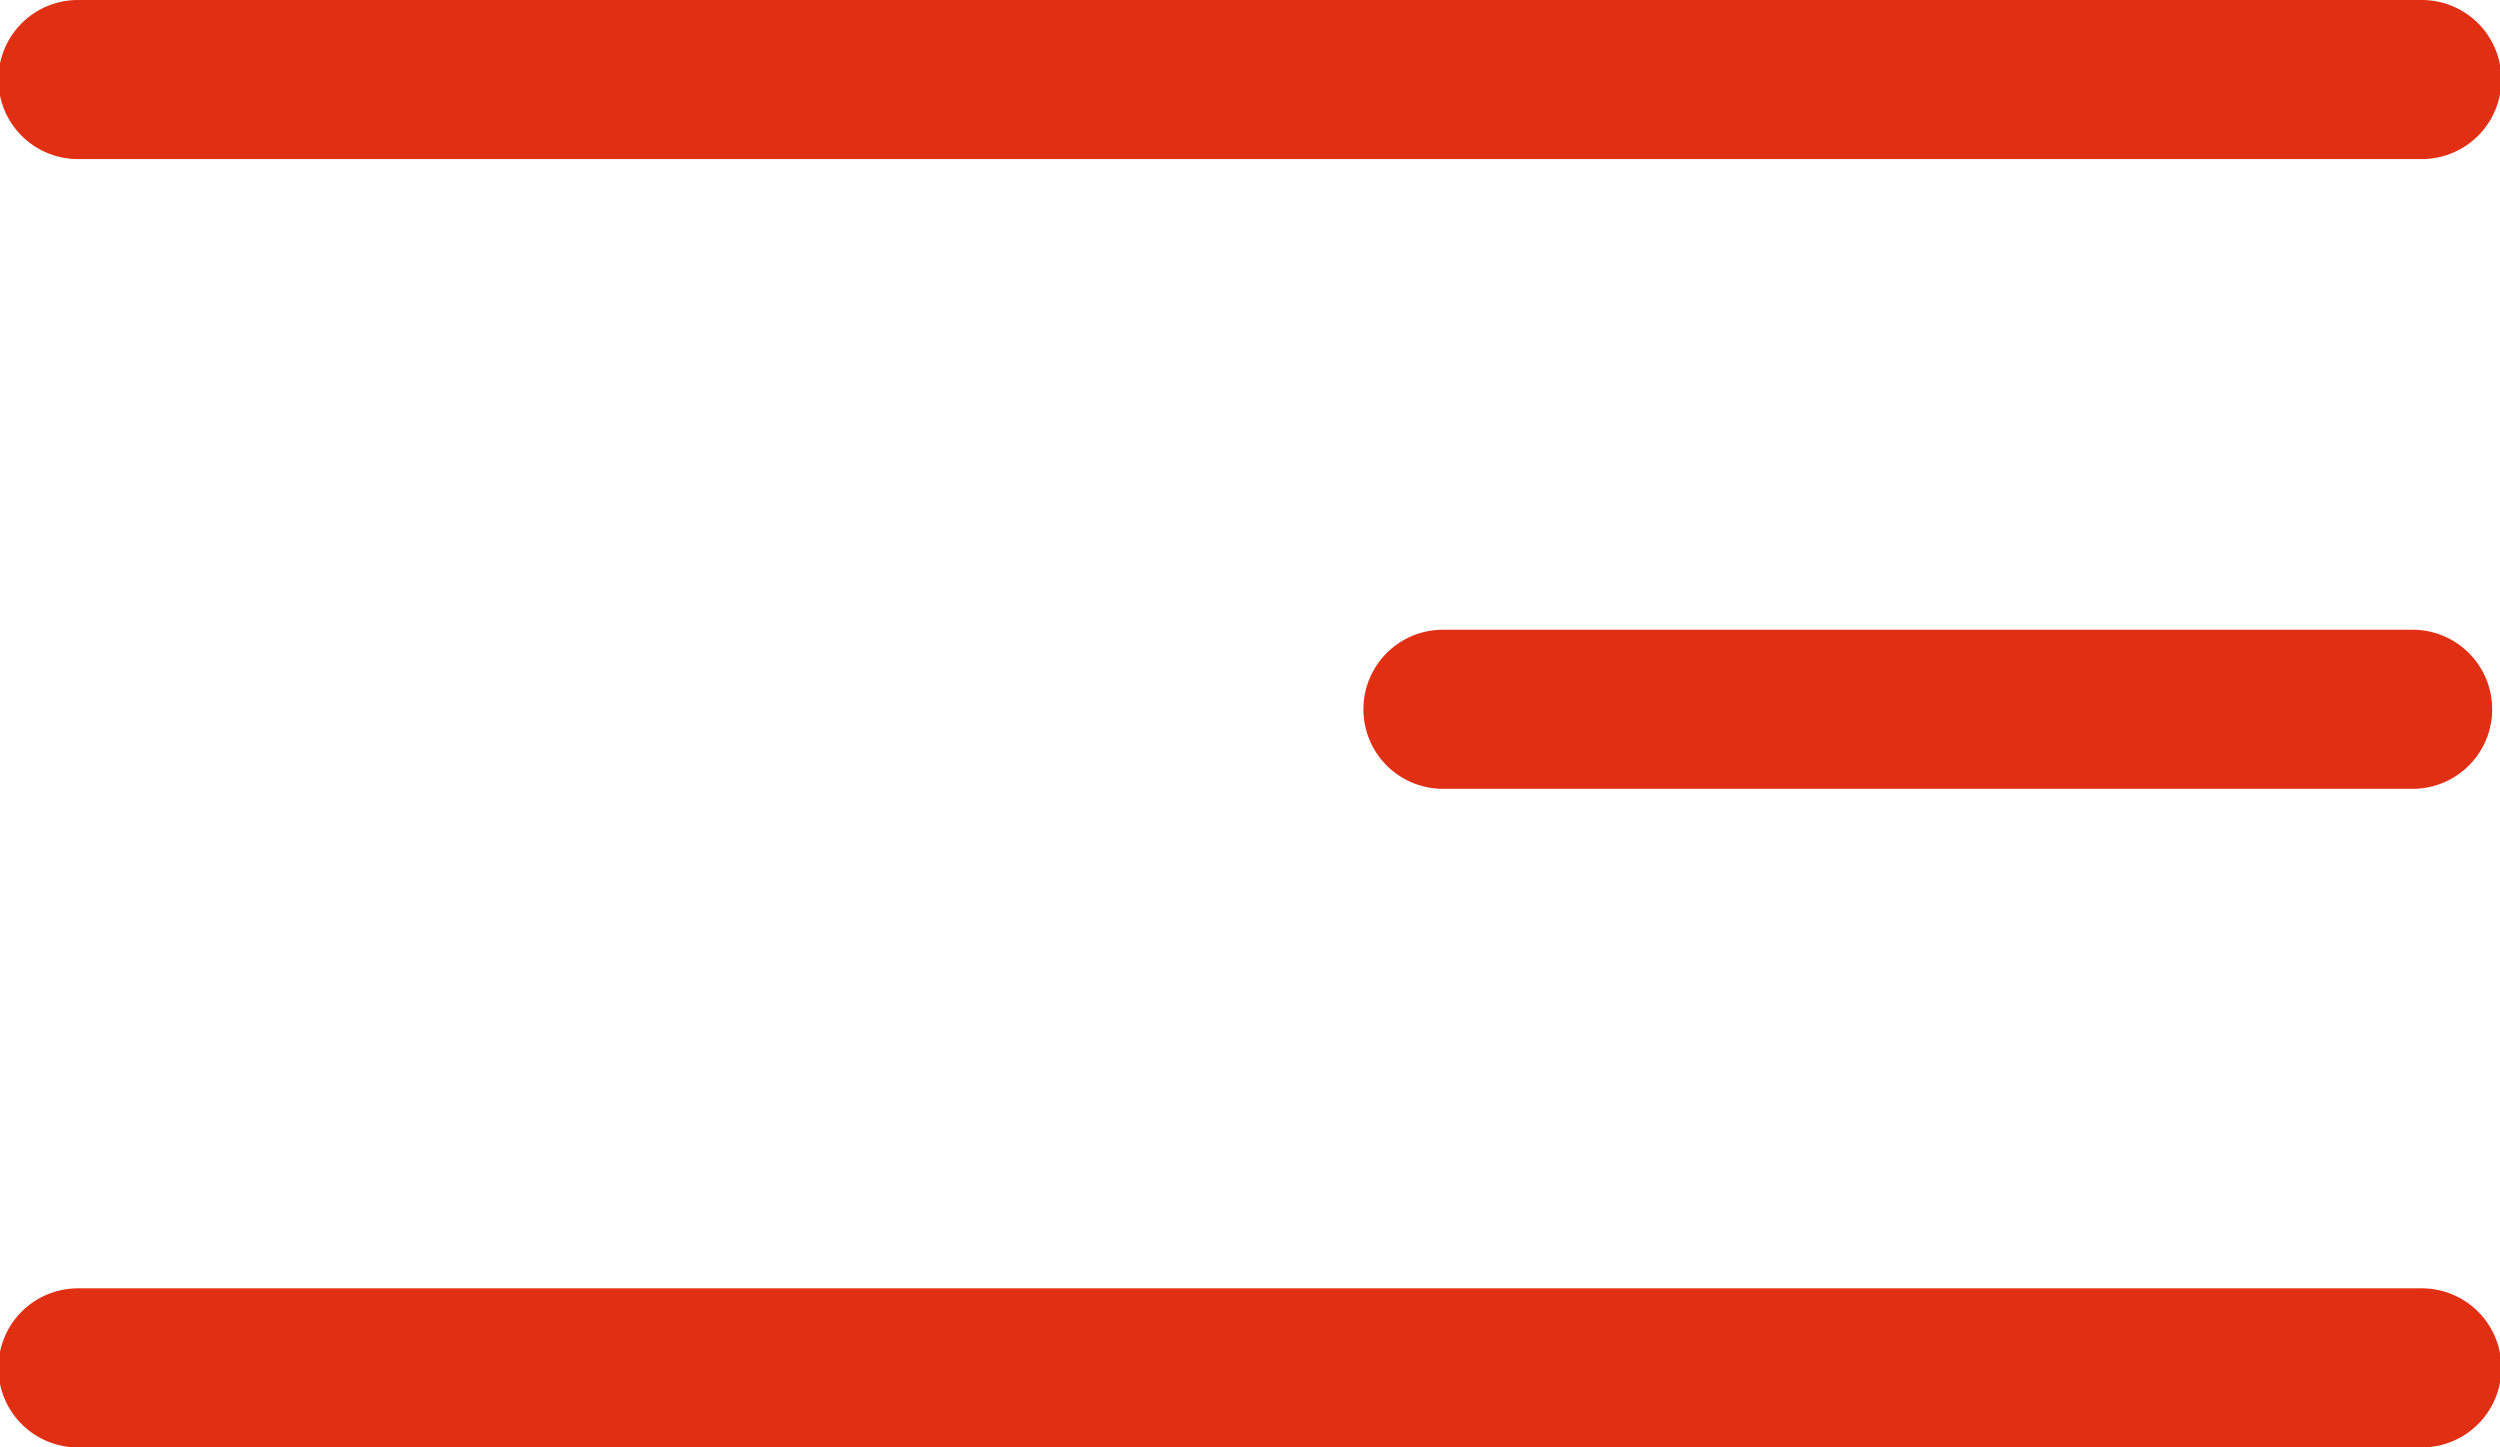 <svg xmlns="http://www.w3.org/2000/svg" width="29.107" height="16.852" viewBox="0 0 29.107 16.852">
  <g id="Menu_icon" data-name="Menu icon" transform="translate(30 111.056) rotate(180)">
    <g id="Menu" transform="translate(0.893 94.54)">
      <path id="Caminho_6" data-name="Caminho 6" d="M.91,96.243H28.2a.926.926,0,0,1,0,1.852H.91a.926.926,0,0,1,0-1.852Z" transform="translate(0 -81.579)" fill="#e02f12"/>
      <path id="Caminho_7" data-name="Caminho 7" d="M28.2,182.307H16.91a.926.926,0,0,1,0-1.852H28.2a.926.926,0,0,1,0,1.852Z" transform="translate(-15.893 -173.123)" fill="#e02f12"/>
      <path id="Caminho_12" data-name="Caminho 12" d="M.91,96.243H28.2a.926.926,0,0,1,0,1.852H.91a.926.926,0,0,1,0-1.852Z" transform="translate(0 -96.579)" fill="#e02f12"/>
    </g>
  </g>
</svg>
